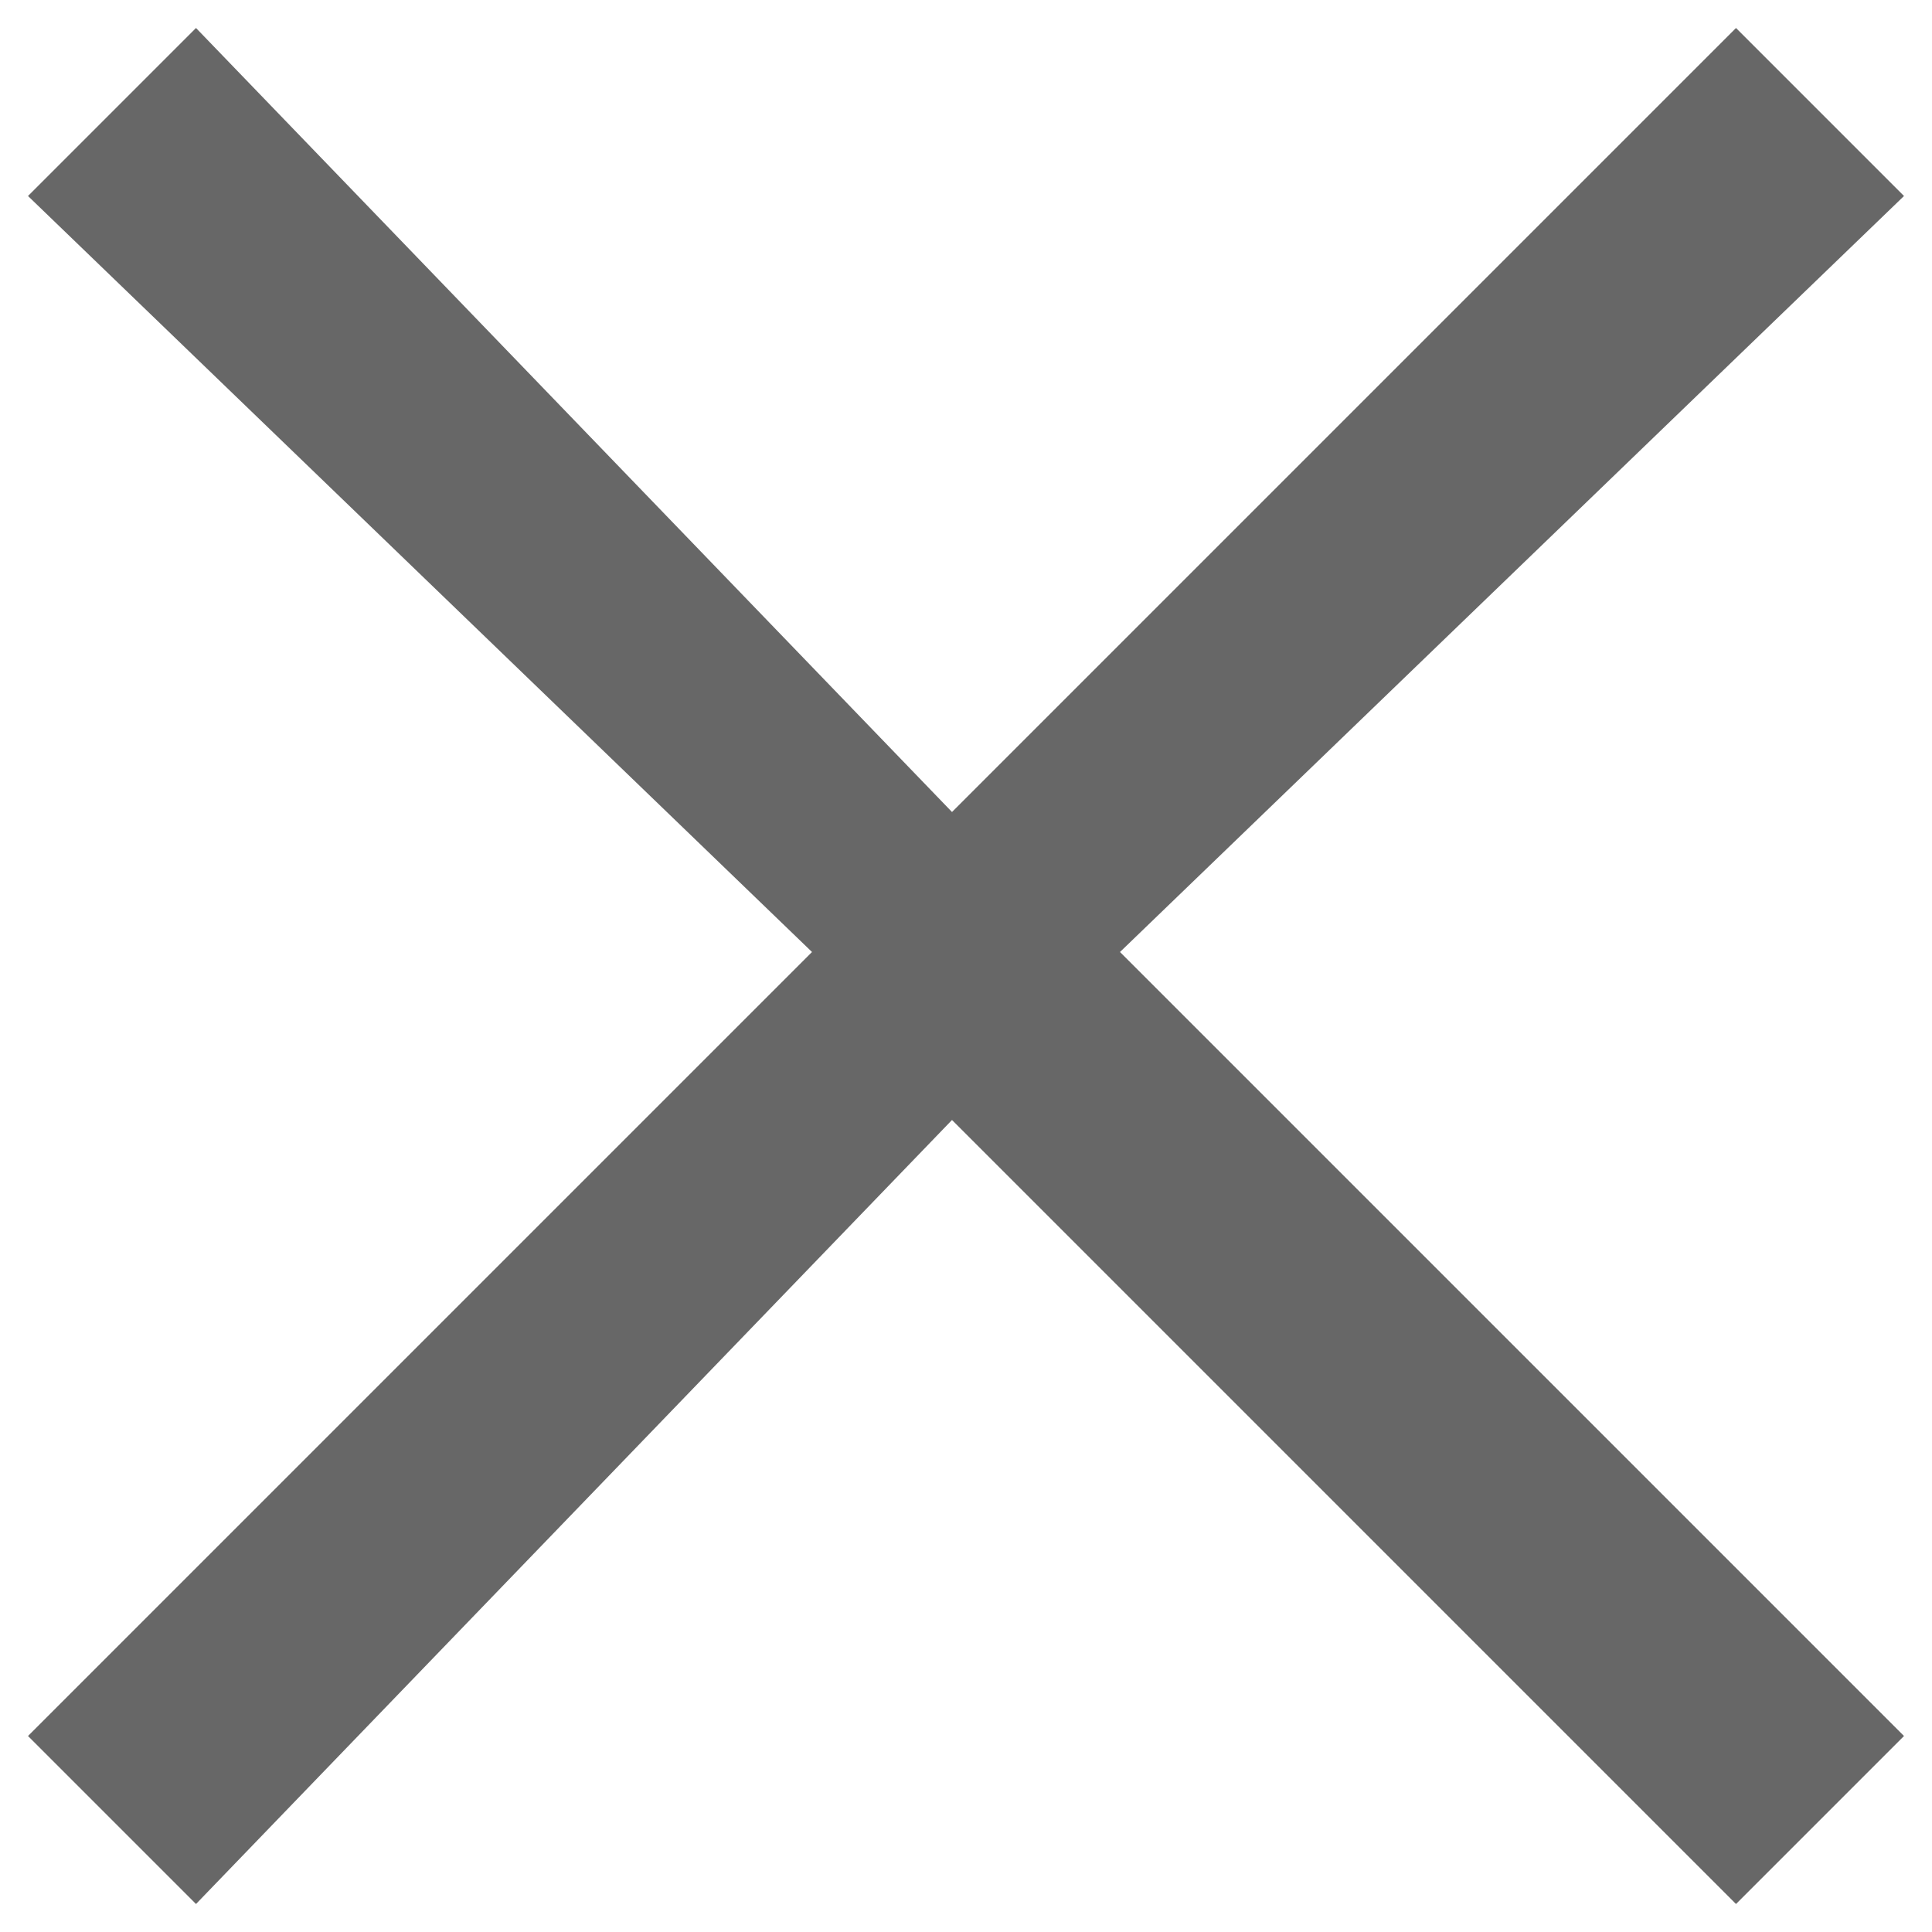 <?xml version="1.0" encoding="UTF-8"?>
<!DOCTYPE svg PUBLIC "-//W3C//DTD SVG 1.1//EN" "http://www.w3.org/Graphics/SVG/1.1/DTD/svg11.dtd">
<!-- Creator: CorelDRAW X7 -->
<svg xmlns="http://www.w3.org/2000/svg" xml:space="preserve" width="8.443mm" height="8.443mm" version="1.1" style="shape-rendering:geometricPrecision; text-rendering:geometricPrecision; image-rendering:optimizeQuality; fill-rule:evenodd; clip-rule:evenodd"
viewBox="0 0 69 69"
 xmlns:xlink="http://www.w3.org/1999/xlink">
 <defs>
  <style type="text/css">
   <![CDATA[
    .fil1 {fill:none}
    .fil0 {fill:#676767}
   ]]>
  </style>
 </defs>
 <g id="Слой_x0020_1">
  <polygon class="fil0" points="7,1 34,29 62,1 68,7 40,34 68,62 62,68 34,40 7,68 1,62 29,34 1,7 "/>
  <rect class="fil1" width="68.908" height="68.908"/>
 </g>
</svg>
